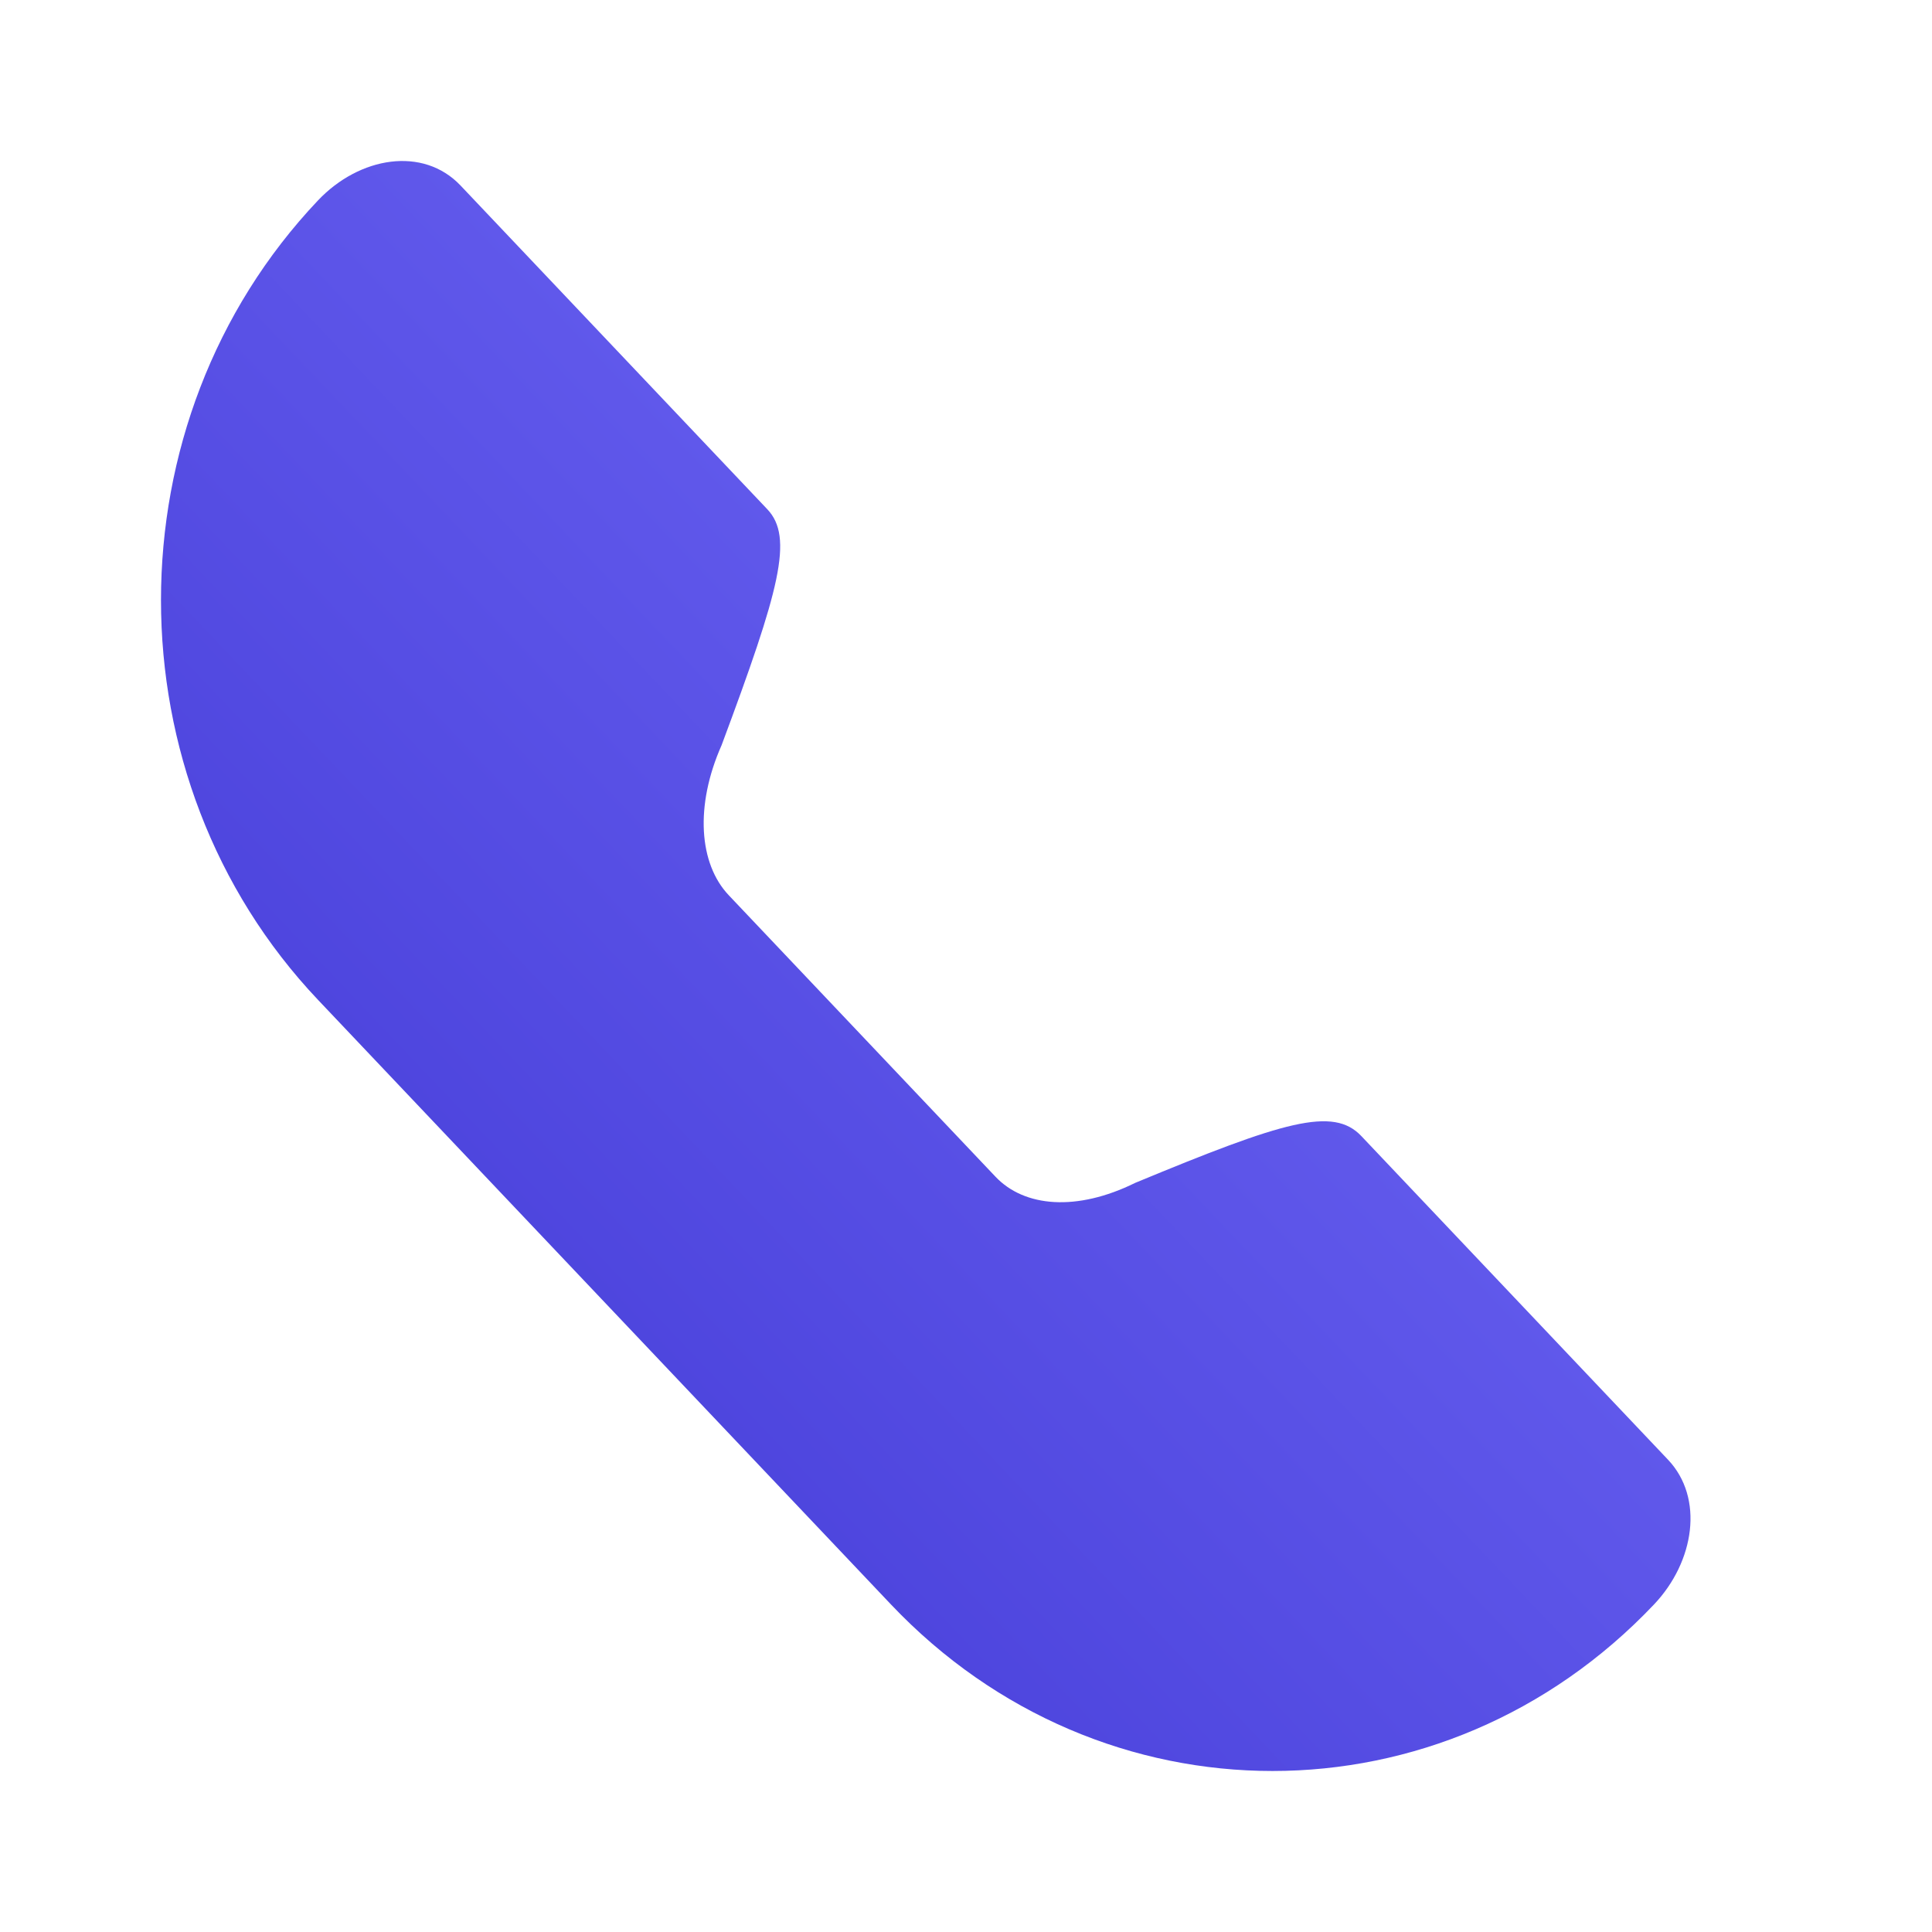 <svg width="40" height="40" viewBox="0 0 40 40" fill="none" xmlns="http://www.w3.org/2000/svg">
<path d="M15.088 18.535L20.611 24.363C21.21 24.995 22.295 25.086 23.503 24.49C26.578 23.215 27.601 22.904 28.185 23.521L34.534 30.221C35.285 31.013 35.085 32.332 34.245 33.218C29.887 37.816 22.804 37.816 18.446 33.218L6.585 20.702C2.249 16.126 2.249 8.724 6.585 4.148C7.442 3.244 8.759 3.021 9.537 3.843L15.886 10.543C16.437 11.124 16.142 12.205 14.94 15.428C14.382 16.686 14.471 17.884 15.088 18.535Z" fill="url(#paint0_linear)"/>
<defs>
<linearGradient id="paint0_linear" x1="3.333" y1="36.667" x2="36.623" y2="5.042" gradientUnits="userSpaceOnUse">
<stop stop-color="#3D34D2"/>
<stop offset="1" stop-color="#7871FC"/>
</linearGradient>
</defs>
</svg>
